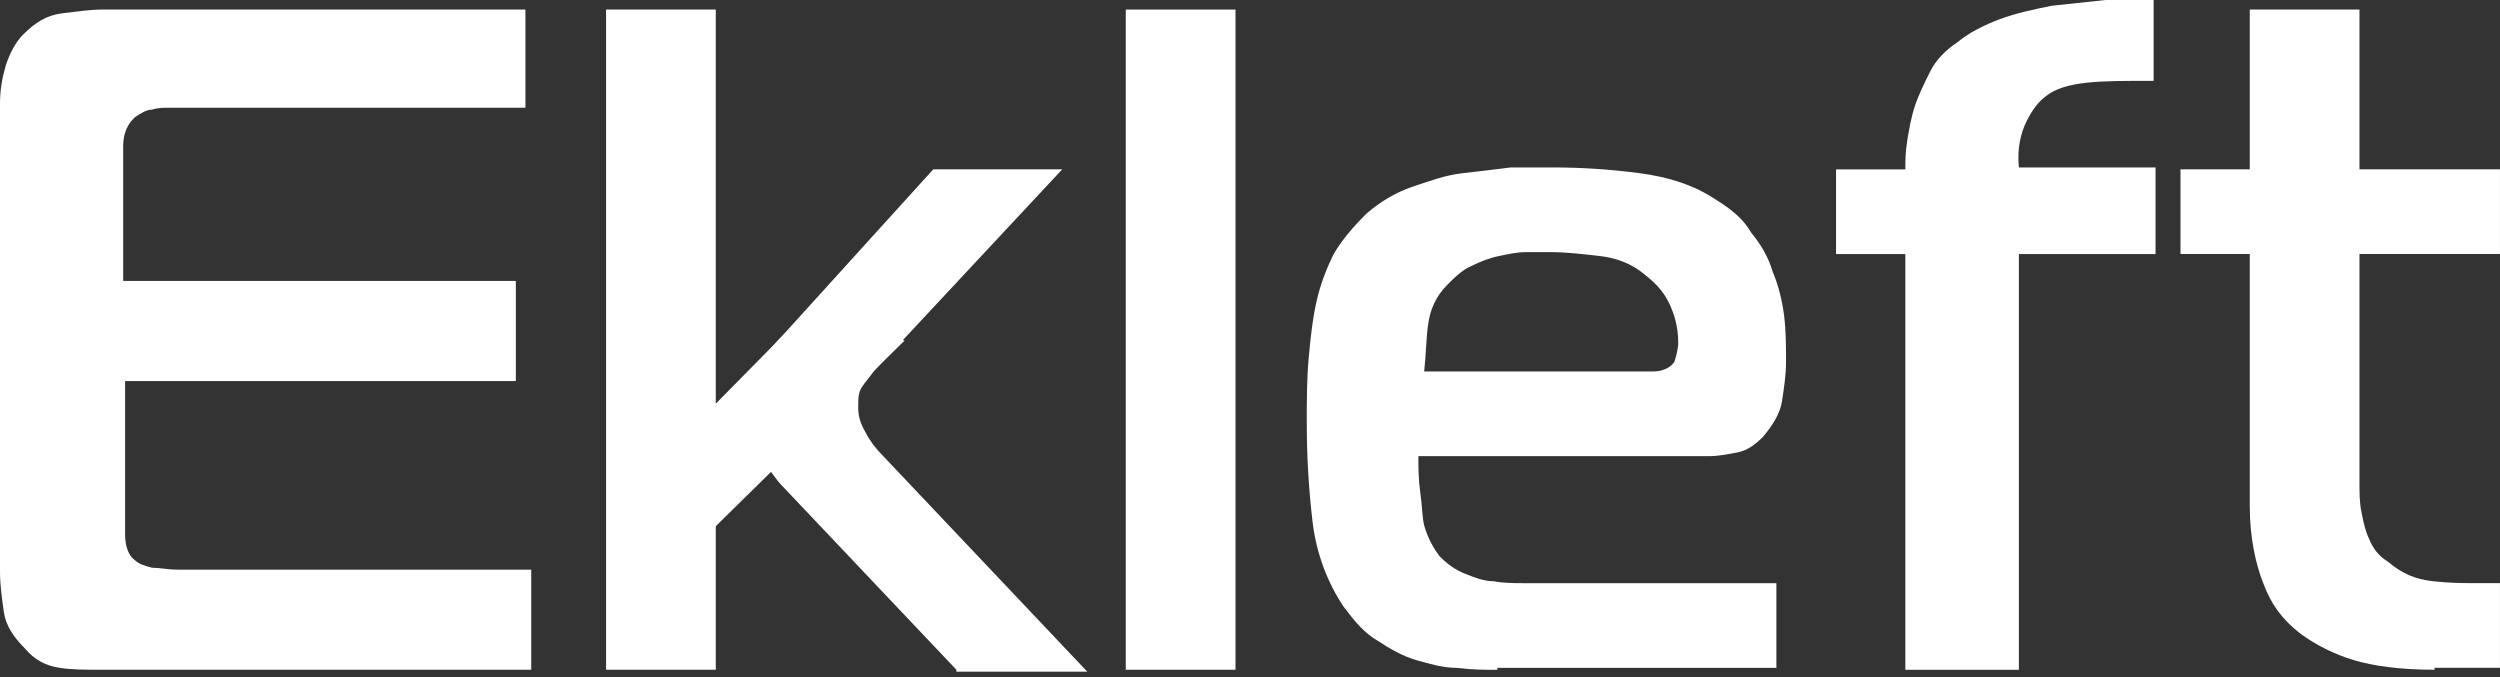 <svg width="96" height="26" viewBox="0 0 96 26" fill="none" xmlns="http://www.w3.org/2000/svg">
<rect x="0" y="0" width="96" height="26" fill="#333333" stroke="none"/>
<path d="M3.843 25.718C3.326 25.718 2.735 25.718 2.291 25.644C1.774 25.57 1.33 25.348 0.961 24.905C0.517 24.462 0.222 24.018 0.148 23.501C0.074 22.983 0 22.466 0 21.949V3.989C0 3.471 0.074 3.028 0.222 2.511C0.37 2.067 0.591 1.624 0.887 1.328C1.33 0.885 1.774 0.589 2.365 0.515C2.956 0.441 3.474 0.367 3.917 0.367H20.177V4.137H6.504C6.282 4.137 6.06 4.137 5.839 4.21C5.617 4.21 5.395 4.358 5.174 4.506C4.952 4.728 4.878 4.876 4.804 5.097C4.73 5.319 4.73 5.541 4.73 5.689V10.788H19.808V14.632H4.804V20.544C4.804 20.988 4.952 21.357 5.174 21.505C5.321 21.653 5.543 21.727 5.839 21.801C6.134 21.801 6.43 21.875 6.873 21.875H20.399V25.718H3.843Z" fill="white"/>
<path d="M43.23 0.367H47.443V25.718H43.23V0.367Z" fill="white"/>
<path d="M57.497 25.72C56.979 25.72 56.536 25.72 55.944 25.646C55.427 25.646 54.91 25.498 54.392 25.35C53.875 25.203 53.358 24.907 52.914 24.611C52.397 24.316 52.027 23.872 51.584 23.281C50.993 22.394 50.549 21.285 50.401 20.029C50.254 18.773 50.18 17.516 50.18 16.26C50.18 15.373 50.18 14.56 50.254 13.747C50.328 12.934 50.401 12.268 50.549 11.603C50.697 10.938 50.919 10.347 51.214 9.756C51.51 9.238 51.953 8.721 52.471 8.204C52.988 7.76 53.58 7.391 54.245 7.169C54.91 6.947 55.501 6.725 56.166 6.651C56.831 6.577 57.423 6.504 58.014 6.43C58.605 6.43 59.123 6.43 59.64 6.43C60.749 6.43 61.857 6.504 62.966 6.651C64.075 6.799 65.035 7.095 65.922 7.686C66.513 8.056 66.957 8.425 67.252 8.943C67.622 9.386 67.918 9.903 68.066 10.421C68.287 10.938 68.435 11.529 68.509 12.121C68.583 12.712 68.583 13.303 68.583 13.895C68.583 14.412 68.509 14.855 68.435 15.373C68.361 15.89 68.066 16.334 67.696 16.777C67.4 17.073 67.105 17.294 66.735 17.368C66.366 17.442 65.996 17.516 65.627 17.516H54.466C54.466 17.959 54.466 18.403 54.54 18.92C54.614 19.438 54.614 19.881 54.688 20.177C54.836 20.694 55.058 21.064 55.279 21.359C55.575 21.655 55.871 21.877 56.24 22.024C56.61 22.172 56.979 22.32 57.349 22.32C57.718 22.394 58.162 22.394 58.531 22.394H68.213V25.646H57.497V25.72ZM63.483 14.264C63.853 14.264 64.148 14.116 64.296 13.895C64.37 13.673 64.444 13.377 64.444 13.155C64.444 12.564 64.296 12.047 64.075 11.603C63.853 11.16 63.557 10.864 63.188 10.569C62.67 10.125 62.079 9.903 61.414 9.829C60.749 9.756 60.157 9.682 59.566 9.682C59.27 9.682 58.975 9.682 58.605 9.682C58.236 9.682 57.94 9.756 57.571 9.829C57.201 9.903 56.831 10.051 56.536 10.199C56.166 10.347 55.871 10.643 55.575 10.938C55.132 11.382 54.91 11.899 54.836 12.49C54.762 13.008 54.762 13.599 54.688 14.264H63.483Z" fill="white"/>
<path d="M73.165 25.72V9.756H70.504V6.504H73.165C73.165 6.208 73.165 5.839 73.239 5.395C73.312 4.952 73.386 4.508 73.534 4.065C73.682 3.622 73.904 3.178 74.125 2.735C74.347 2.291 74.717 1.922 75.16 1.626C75.604 1.256 76.195 0.961 76.786 0.739C77.377 0.517 78.043 0.37 78.782 0.222C79.447 0.148 80.186 0.074 80.851 0C81.516 0 82.181 0 82.699 0V3.104C81.59 3.104 80.777 3.104 80.112 3.178C79.447 3.252 78.93 3.4 78.56 3.695C78.264 3.917 78.043 4.213 77.821 4.656C77.599 5.1 77.451 5.691 77.525 6.43H82.773V9.756H77.525V25.72H73.165Z" fill="white"/>
<path d="M93.486 25.718C92.156 25.718 91.121 25.57 90.382 25.348C89.643 25.127 88.904 24.757 88.313 24.314C87.648 23.796 87.204 23.205 86.909 22.392C86.613 21.653 86.391 20.618 86.391 19.436V9.754H83.731V6.502H86.391V0.367H90.604V6.502H95.999V9.754H90.604V17.44C90.604 17.81 90.604 18.179 90.604 18.549C90.604 18.918 90.604 19.288 90.678 19.657C90.752 20.027 90.826 20.396 90.974 20.692C91.121 21.062 91.343 21.357 91.713 21.579C92.23 22.023 92.747 22.244 93.412 22.318C94.078 22.392 94.595 22.392 94.965 22.392H95.999V25.644H93.486V25.718Z" fill="white"/>
<path d="M23.273 25.718V0.367H27.486V25.718H23.273ZM36.725 25.718L30.073 18.697C29.777 18.401 29.556 18.031 29.186 17.514C28.89 16.997 28.743 16.479 28.743 15.74C28.743 15.001 28.89 14.41 29.186 13.966C29.482 13.523 29.777 13.153 30.073 12.858L35.838 6.502H40.79L33.547 14.262C33.399 14.484 33.251 14.632 33.103 14.853C32.955 15.075 32.956 15.297 32.956 15.666C32.956 15.962 33.029 16.258 33.251 16.627C33.399 16.923 33.621 17.218 33.916 17.514L41.751 25.792H36.725V25.718Z" fill="white"/>
<path d="M31.115 11.82L25.941 17.068V21.724L34.736 13.077" fill="white"/>
</svg>
